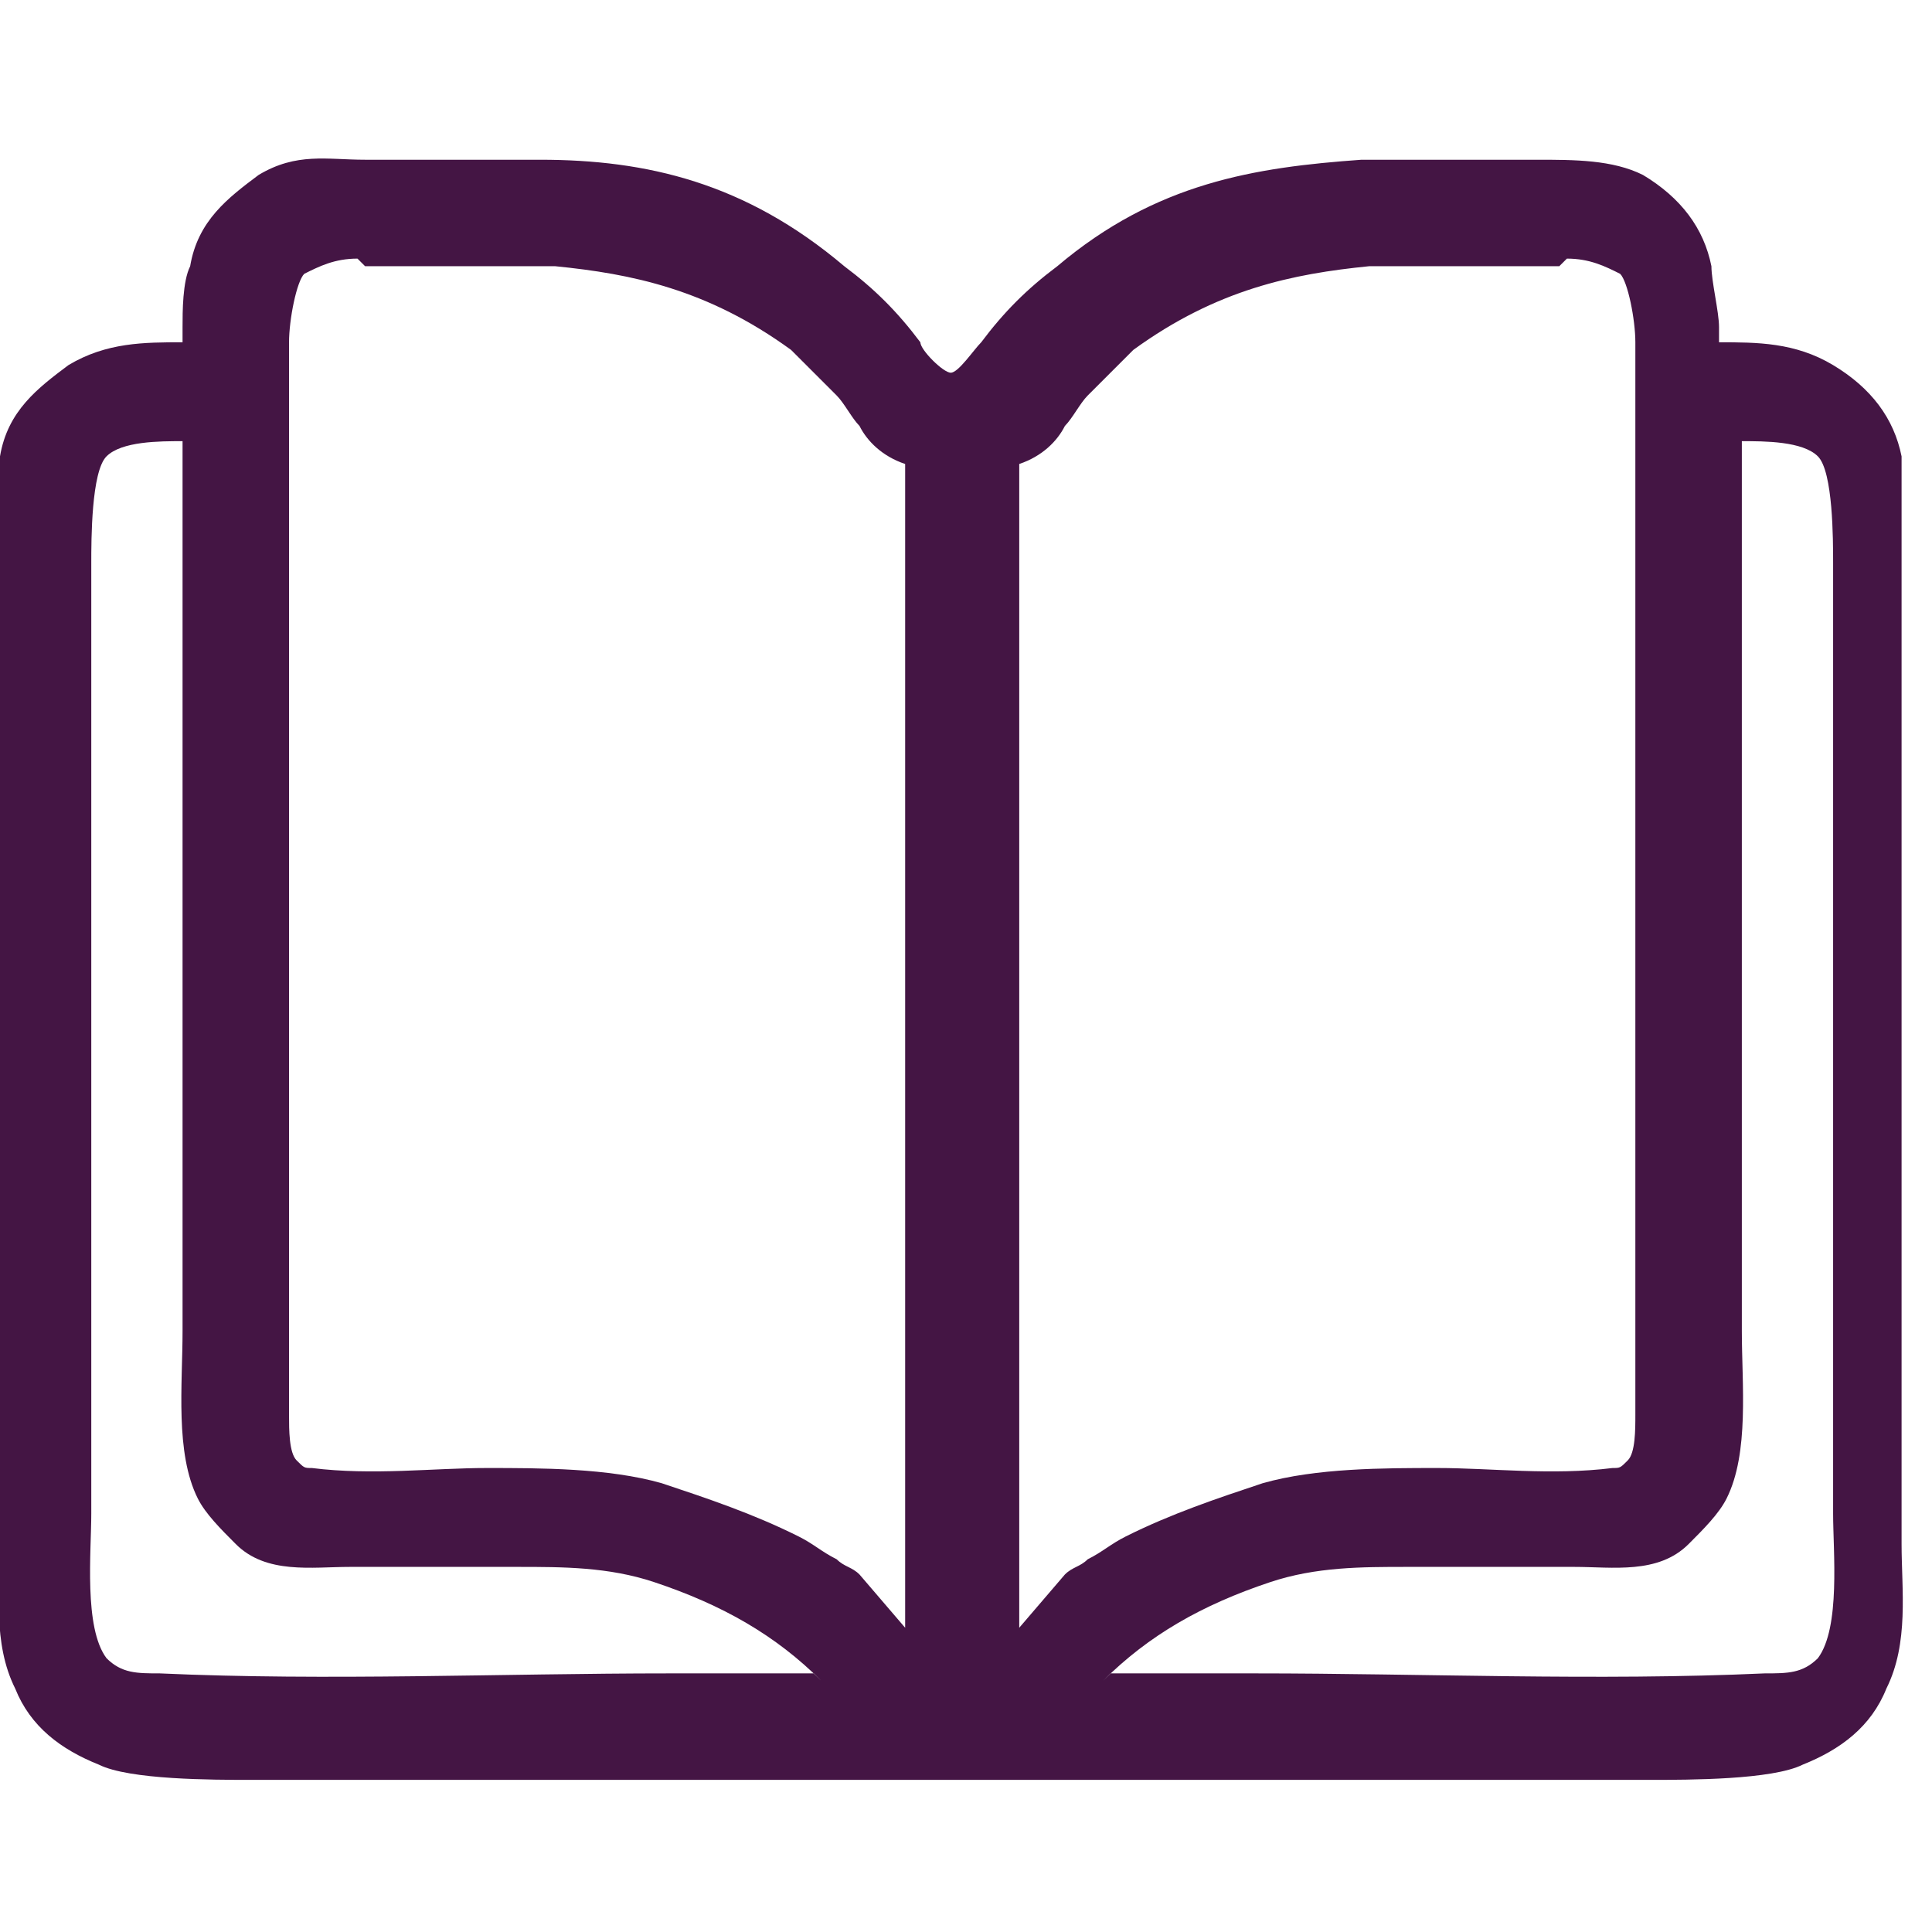 <?xml version="1.0" encoding="UTF-8"?>
<!DOCTYPE svg PUBLIC "-//W3C//DTD SVG 1.1//EN" "http://www.w3.org/Graphics/SVG/1.1/DTD/svg11.dtd">
<!-- Creator: CorelDRAW X6 -->
<svg xmlns="http://www.w3.org/2000/svg" xml:space="preserve" width="100%" height="100%" version="1.1" shape-rendering="geometricPrecision" text-rendering="geometricPrecision" image-rendering="optimizeQuality" fill-rule="evenodd" clip-rule="evenodd"
viewBox="0 0 254 254"
 xmlns:xlink="http://www.w3.org/1999/xlink">
 <g id="Слой_x0020_1">
  <path fill="#441544" d="M127 234l-38 0c-13,0 -26,0 -38,0 -6,0 -12,0 -18,0 -5,0 -16,0 -20,-2 -5,-2 -9,-5 -11,-10 -3,-6 -2,-13 -2,-19 0,-25 0,-50 0,-75 0,-17 0,-24 0,-42 0,-6 0,-12 0,-18 0,-2 0,-6 0,-8 1,-6 5,-9 9,-12 5,-3 10,-3 15,-3l0 -2c0,-2 0,-6 1,-8 1,-6 5,-9 9,-12 5,-3 9,-2 14,-2l23 0 0 0c14,0 27,3 40,14 4,3 7,6 10,10 0,1 3,4 4,4 1,0 3,-3 4,-4 3,-4 6,-7 10,-10 13,-11 26,-13 40,-14l0 0 23 0c5,0 10,0 14,2 5,3 8,7 9,12 0,2 1,6 1,8l0 2c5,0 10,0 15,3 5,3 8,7 9,12 0,2 0,6 0,8 0,6 0,12 0,18 0,17 0,24 0,42 0,25 0,50 0,75 0,6 1,13 -2,19 -2,5 -6,8 -11,10 -4,2 -15,2 -20,2 -6,0 -12,0 -18,0 -13,0 -26,0 -38,0l-38 0zm79 -200c3,0 5,1 7,2 1,1 2,6 2,9l0 4 0 0 0 0 0 7 0 116c0,5 0,9 0,14 0,2 0,5 -1,6 -1,1 -1,1 -2,1 -8,1 -16,0 -23,0 -7,0 -16,0 -23,2 -6,2 -12,4 -18,7 -2,1 -3,2 -5,3 -1,1 -2,1 -3,2l0 0 -6 7 0 -153c3,-1 5,-3 6,-5 1,-1 2,-3 3,-4 2,-2 4,-4 6,-6 11,-8 21,-10 31,-11l25 0zm-61 187c6,-6 13,-10 22,-13 6,-2 12,-2 18,-2 7,0 15,0 22,0 5,0 11,1 15,-3 2,-2 4,-4 5,-6 3,-6 2,-15 2,-22 0,-42 0,-75 0,-117 3,0 8,0 10,2 2,2 2,11 2,14l0 125c0,5 1,15 -2,19 -2,2 -4,2 -7,2 -22,1 -45,0 -67,0l-19 0zm-98 -187c-3,0 -5,1 -7,2 -1,1 -2,6 -2,9l0 4 0 0 0 0 0 7 0 116c0,5 0,9 0,14 0,2 0,5 1,6 1,1 1,1 2,1 8,1 16,0 23,0 7,0 16,0 23,2 6,2 12,4 18,7 2,1 3,2 5,3 1,1 2,1 3,2l0 0 6 7 0 -153c-3,-1 -5,-3 -6,-5 -1,-1 -2,-3 -3,-4 -2,-2 -4,-4 -6,-6 -11,-8 -21,-10 -31,-11l-25 0zm61 187c-6,-6 -13,-10 -22,-13 -6,-2 -12,-2 -18,-2 -7,0 -15,0 -22,0 -5,0 -11,1 -15,-3 -2,-2 -4,-4 -5,-6 -3,-6 -2,-15 -2,-22 0,-42 0,-75 0,-117 -3,0 -8,0 -10,2 -2,2 -2,11 -2,14l0 125c0,5 -1,15 2,19 2,2 4,2 7,2 22,1 45,0 67,0l19 0z"/>
 </g>
</svg>
